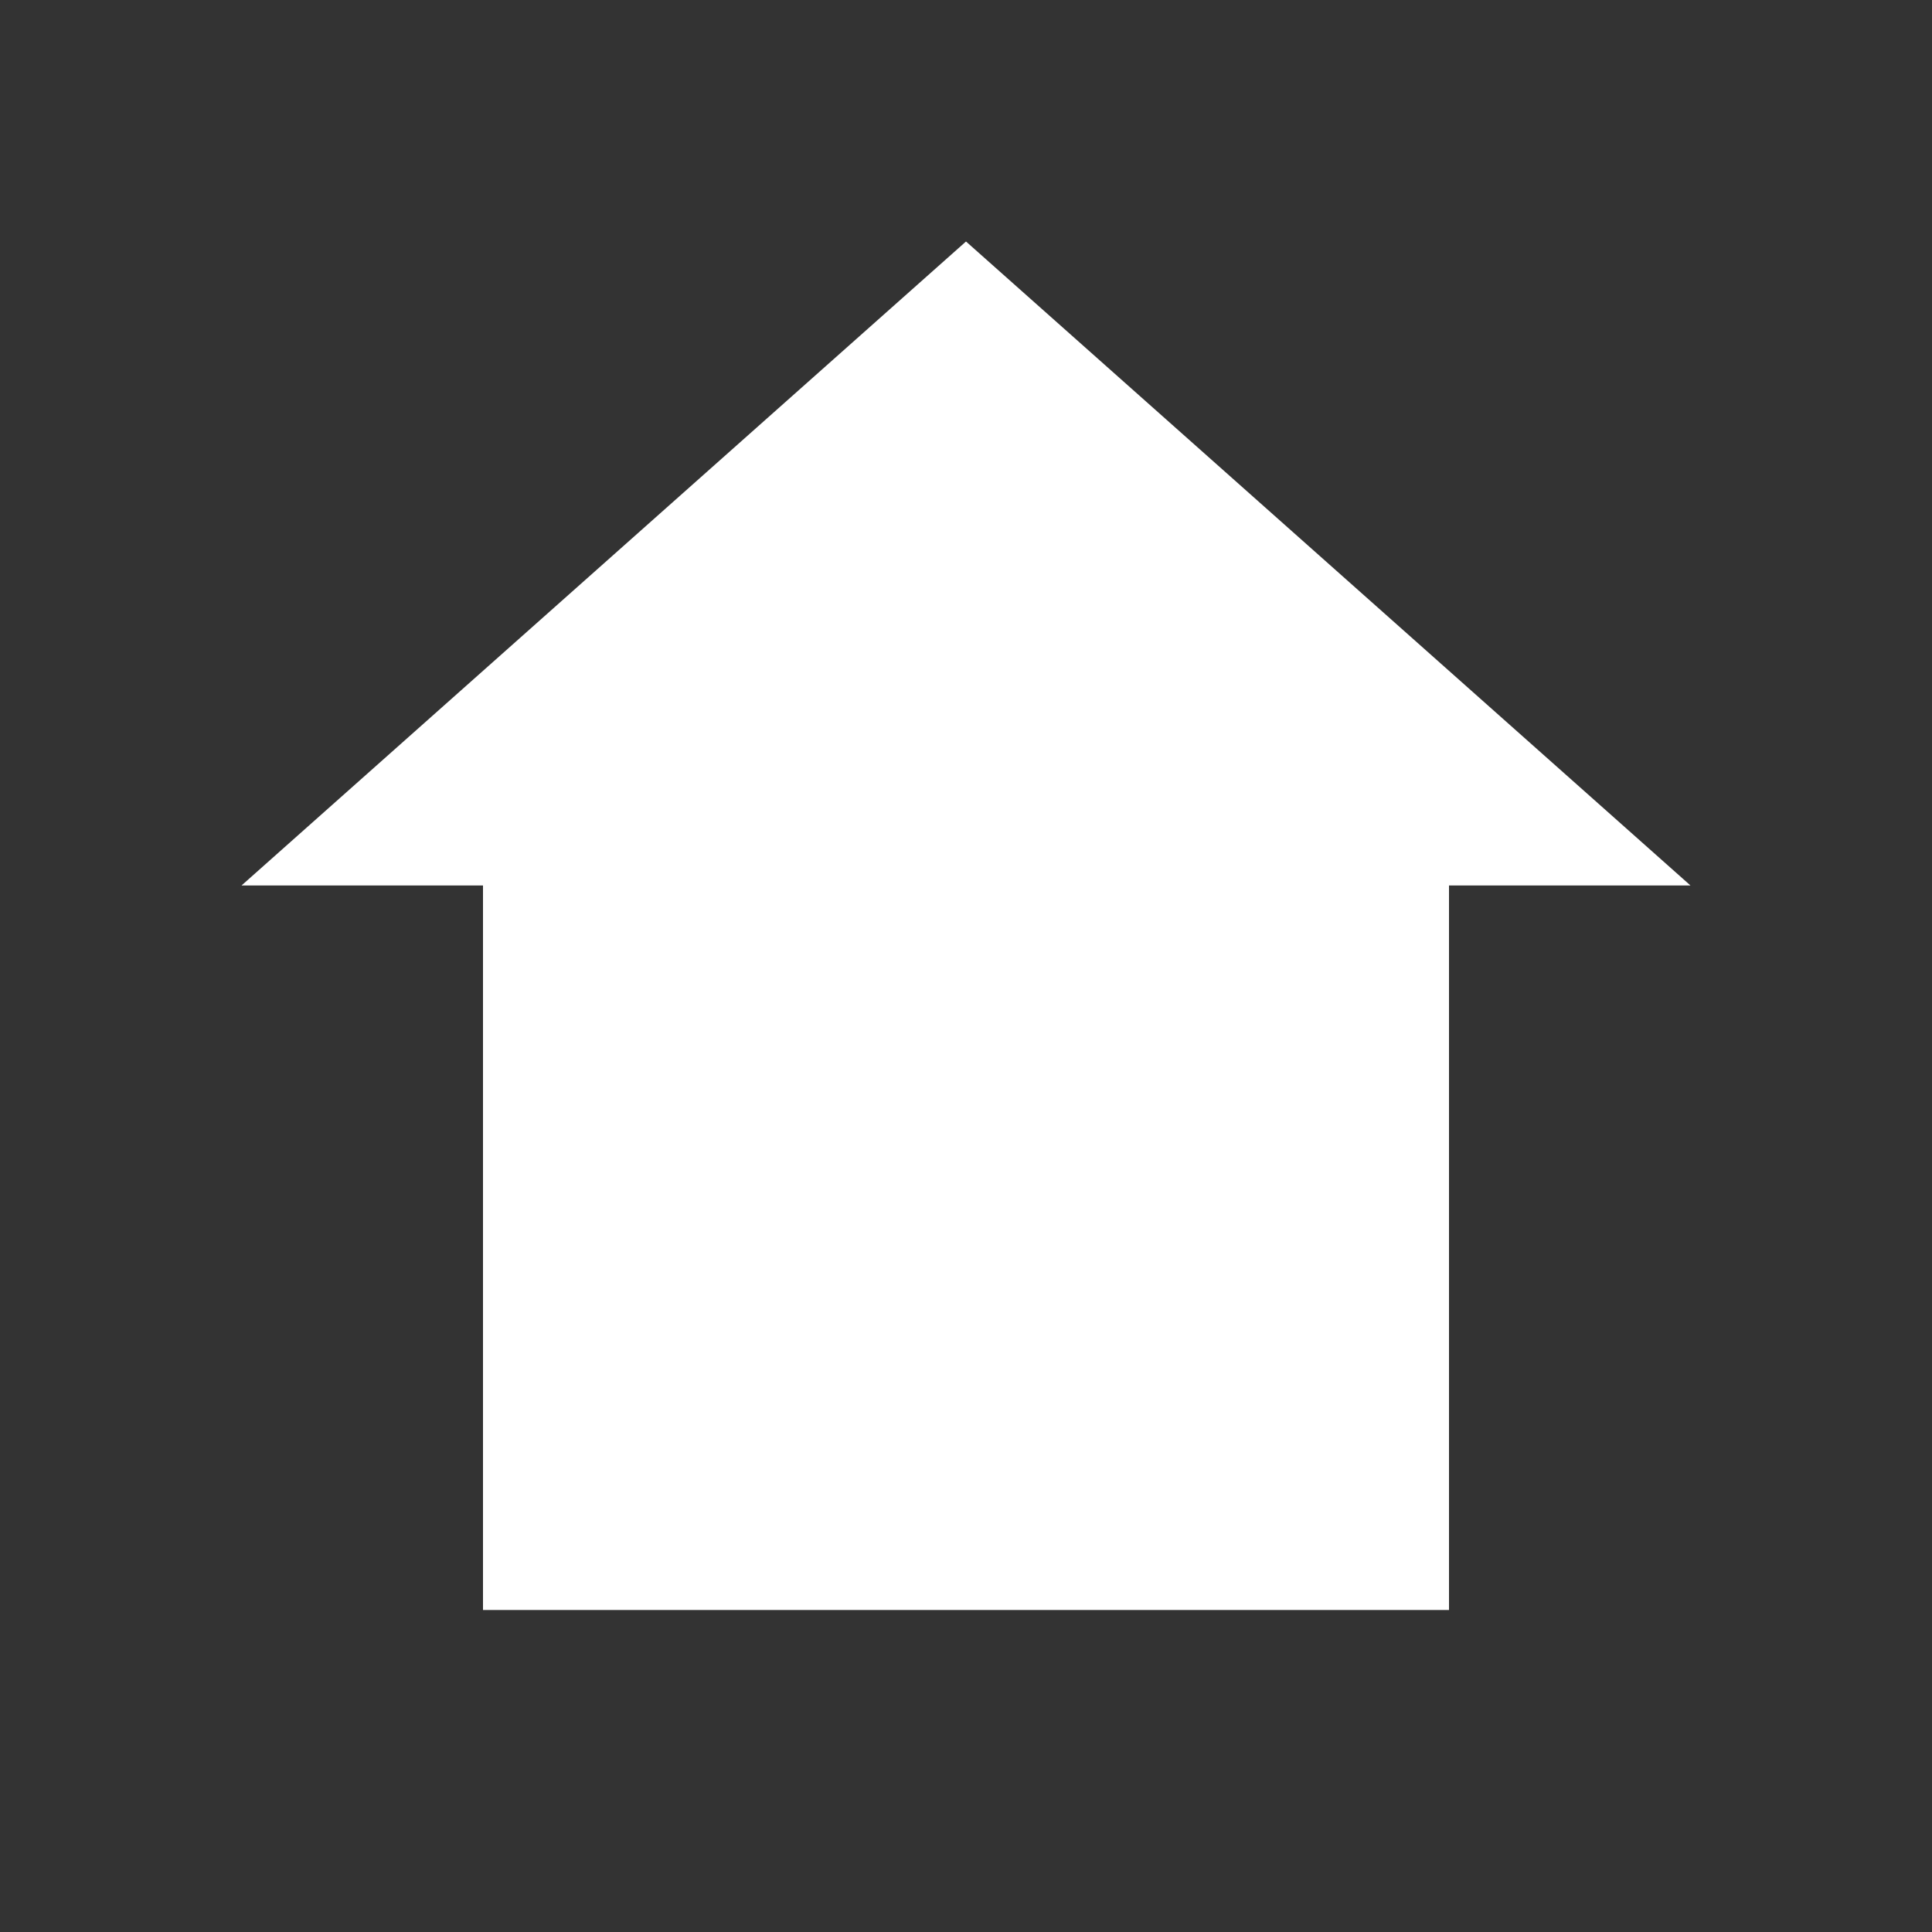 <svg xmlns="http://www.w3.org/2000/svg" fill="white" viewBox="0 0 24 24">
  <rect x="0" y="0" width="24" height="24" fill="#333333" stroke="none"/>
  <path d="M12 3l9 8h-3v9h-12v-9h-3l9-8z"></path>
</svg>

